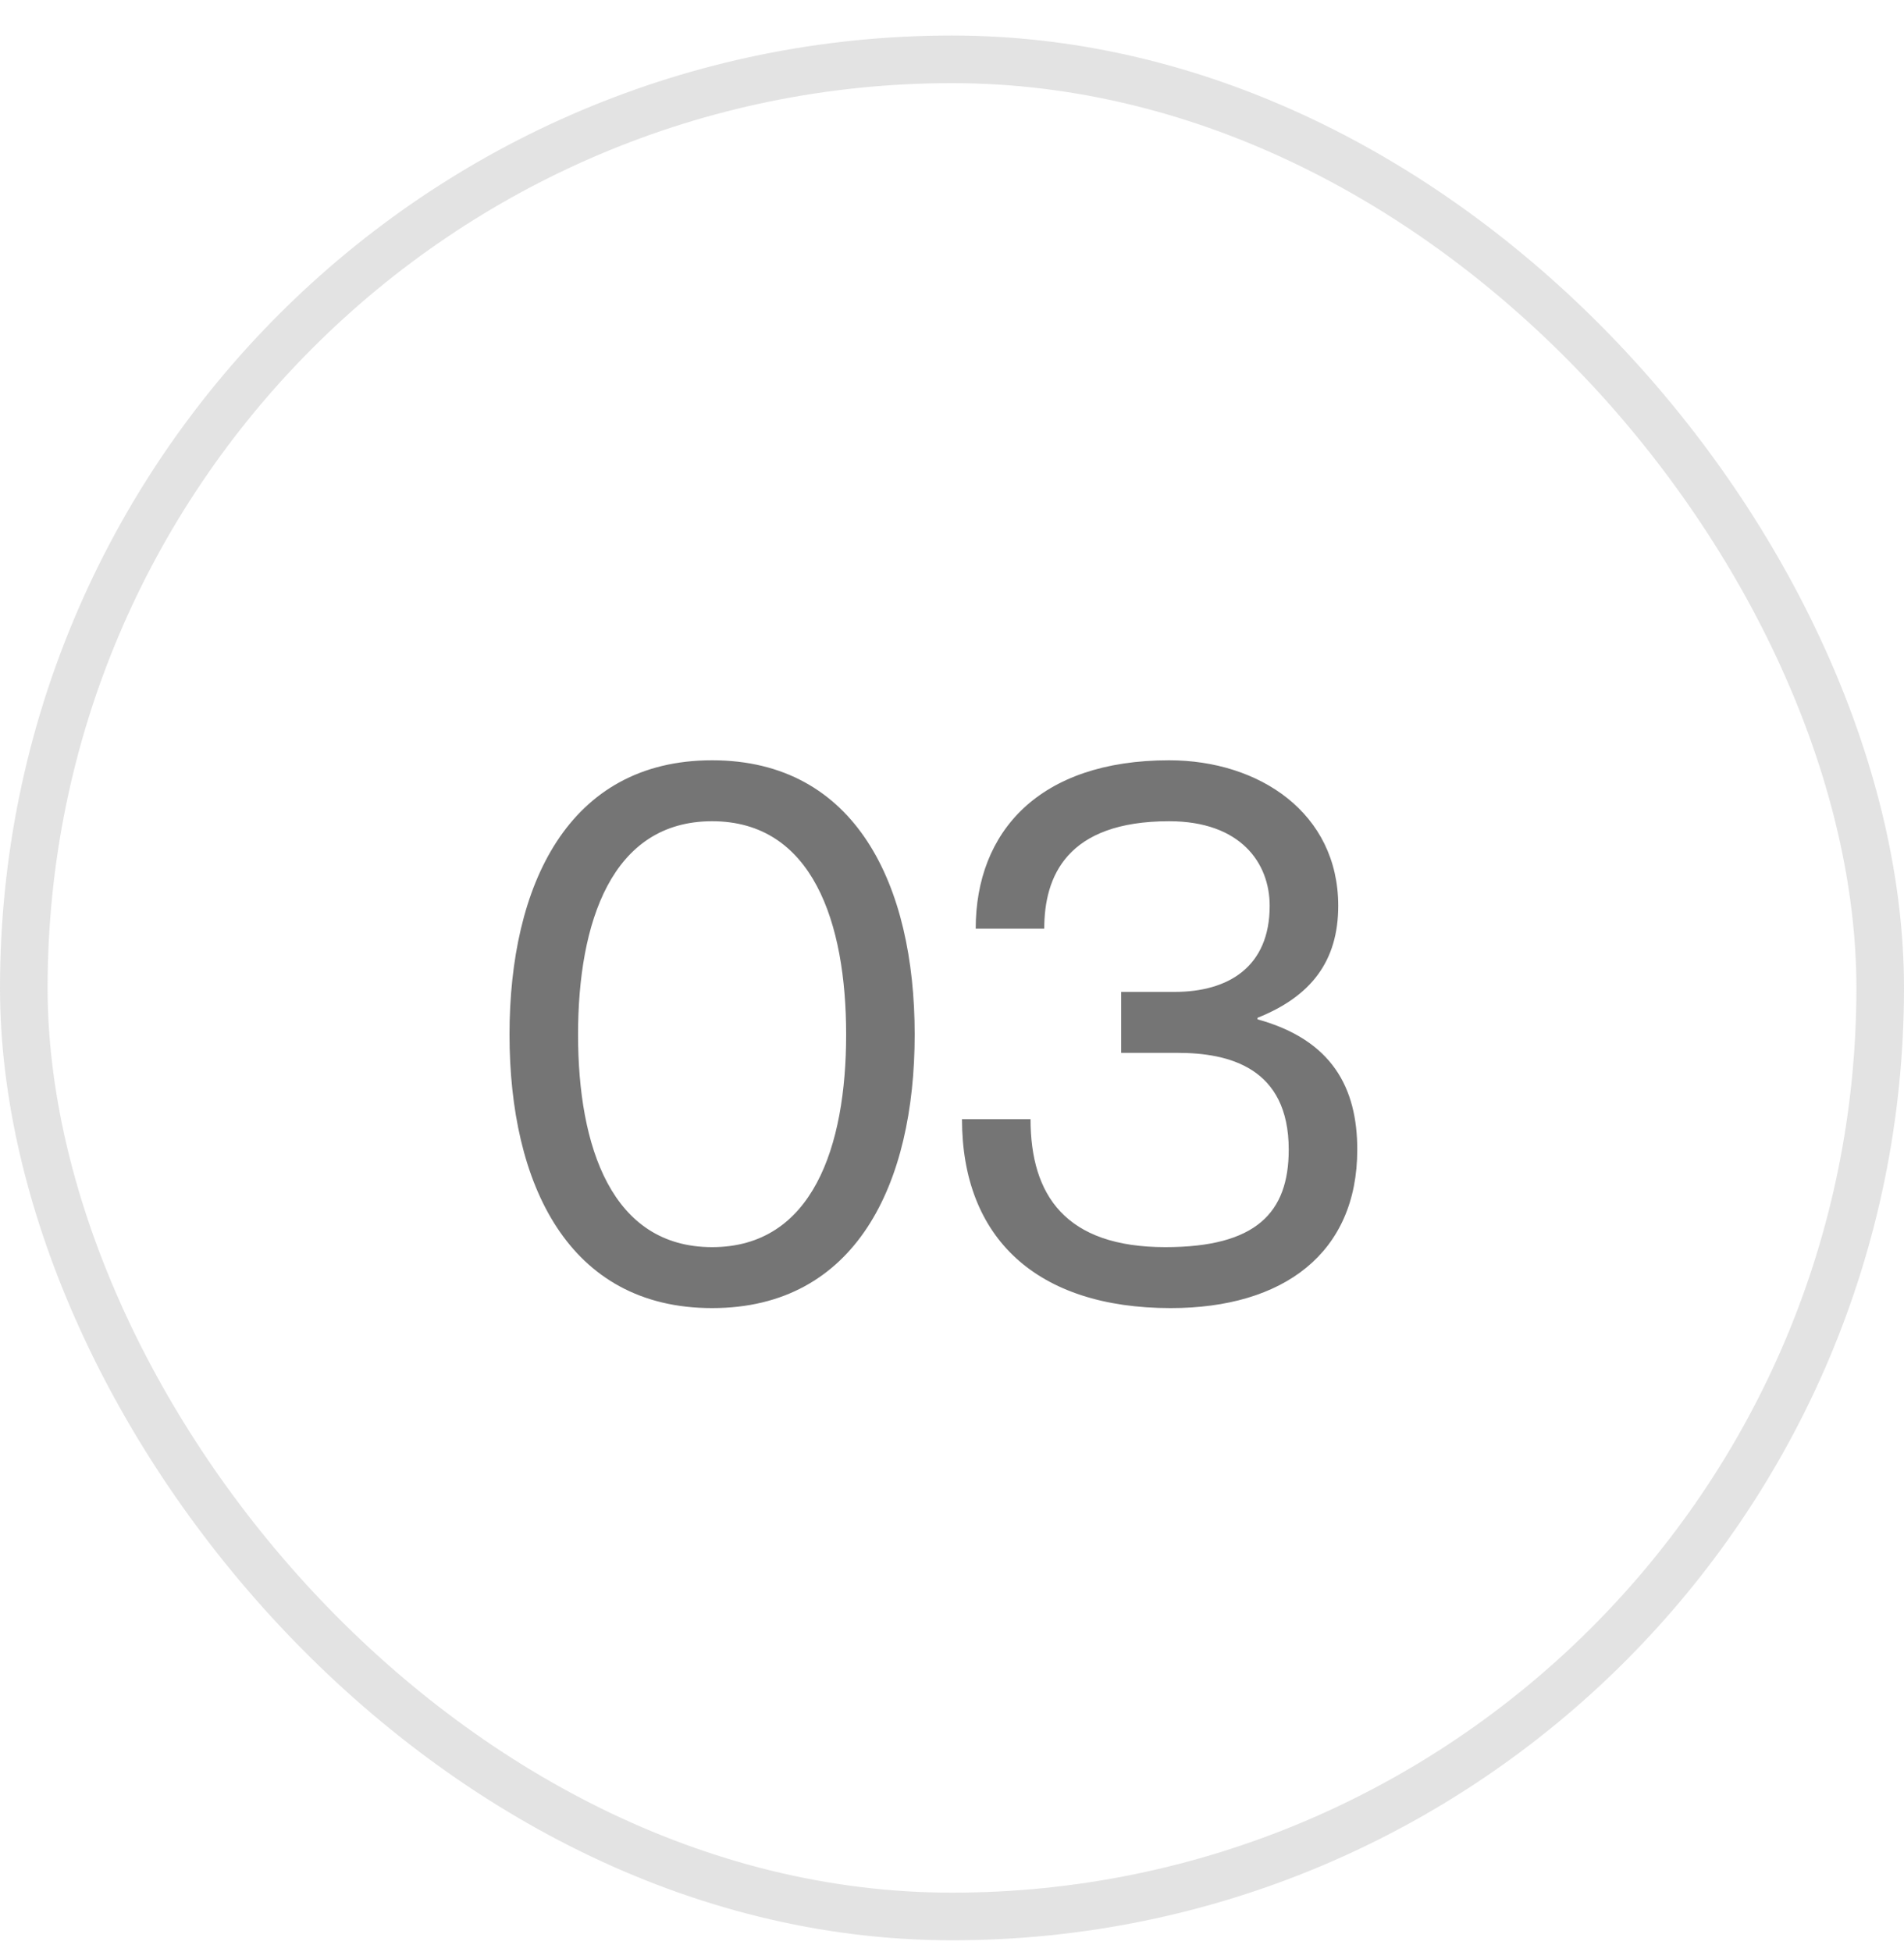 <svg xmlns="http://www.w3.org/2000/svg" width="40" height="41" viewBox="0 0 40 41" fill="none"><rect x="0.5" y="1.246" width="39" height="39" rx="19.5" stroke="#757575" stroke-opacity="0.2"></rect><path d="M14.96 27.47C11.936 27.47 10.704 24.862 10.704 21.726C10.704 18.59 11.936 15.966 14.96 15.966C17.984 15.966 19.216 18.59 19.216 21.726C19.216 24.862 17.984 27.47 14.96 27.47ZM14.96 26.19C17.072 26.19 17.776 24.078 17.776 21.726C17.776 19.374 17.072 17.246 14.96 17.246C12.848 17.246 12.144 19.374 12.144 21.726C12.144 24.078 12.848 26.19 14.96 26.19ZM21.938 19.502H20.498C20.498 17.47 21.826 15.966 24.562 15.966C26.45 15.966 28.114 17.07 28.114 19.022C28.114 20.19 27.538 20.926 26.418 21.374V21.406C27.986 21.838 28.514 22.846 28.514 24.142C28.514 26.318 26.962 27.47 24.594 27.47C21.778 27.47 20.21 25.998 20.21 23.502H21.65C21.65 25.102 22.386 26.19 24.482 26.19C26.386 26.19 27.074 25.47 27.074 24.142C27.074 22.414 25.81 22.11 24.738 22.11H23.554V20.83H24.674C25.81 20.83 26.674 20.302 26.674 19.022C26.674 18.126 26.066 17.246 24.562 17.246C22.402 17.246 21.938 18.414 21.938 19.502Z" fill="#757575"></path></svg>